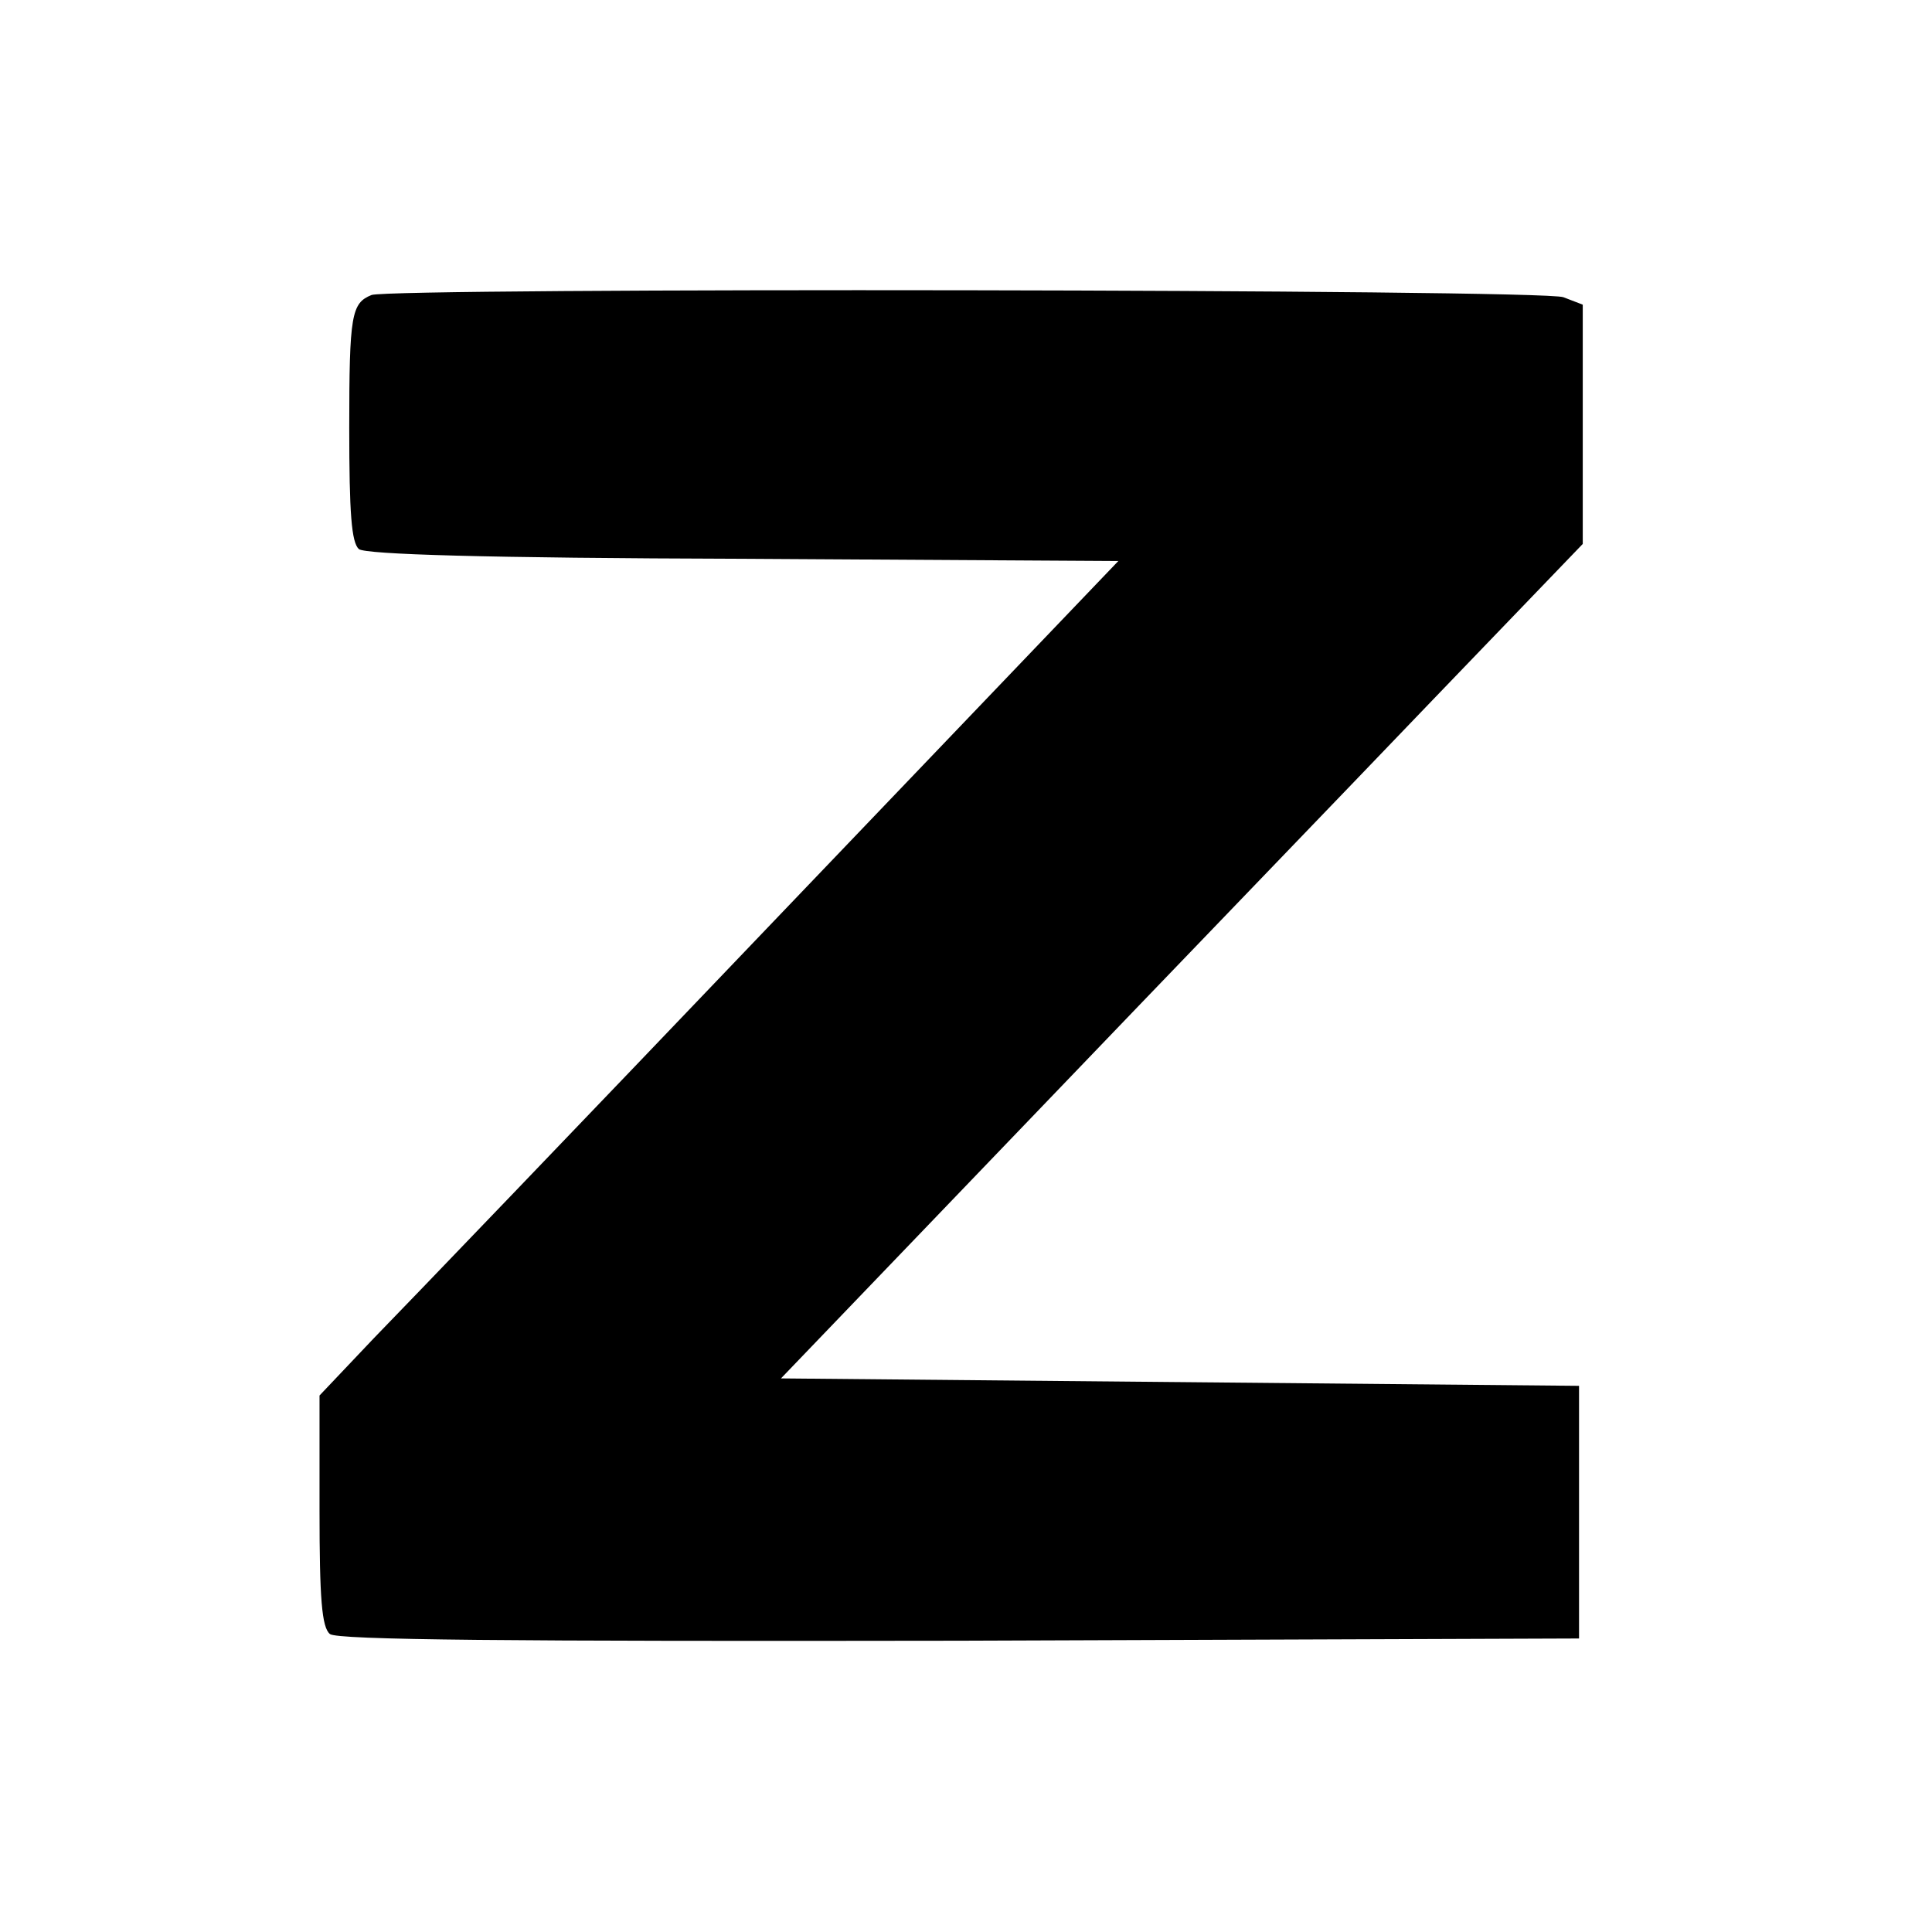 <?xml version="1.0" standalone="no"?>
<!DOCTYPE svg PUBLIC "-//W3C//DTD SVG 20010904//EN"
 "http://www.w3.org/TR/2001/REC-SVG-20010904/DTD/svg10.dtd">
<svg version="1.0" xmlns="http://www.w3.org/2000/svg"
 width="260pt" height="260pt" viewBox="0 0 260 260"
 preserveAspectRatio="xMidYMid meet">
<g transform="translate(0,260) scale(0.1,-0.1)"
fill="#000000" stroke="none">
<path d="M500 2203 c-27 -11 -30 -26 -30 -179 0 -115 3 -154 13 -163 10 -7
166 -12 518 -13 l504 -3 -464 -485 c-255 -267 -497 -519 -538 -561 l-73 -77 0
-155 c0 -118 3 -157 14 -166 10 -8 239 -10 847 -9 l834 3 0 170 0 170 -537 5
-537 5 337 351 c185 193 428 445 540 562 l202 210 0 161 0 161 -26 10 c-27 11
-1577 13 -1604 3z"/>
</g>
</svg>
